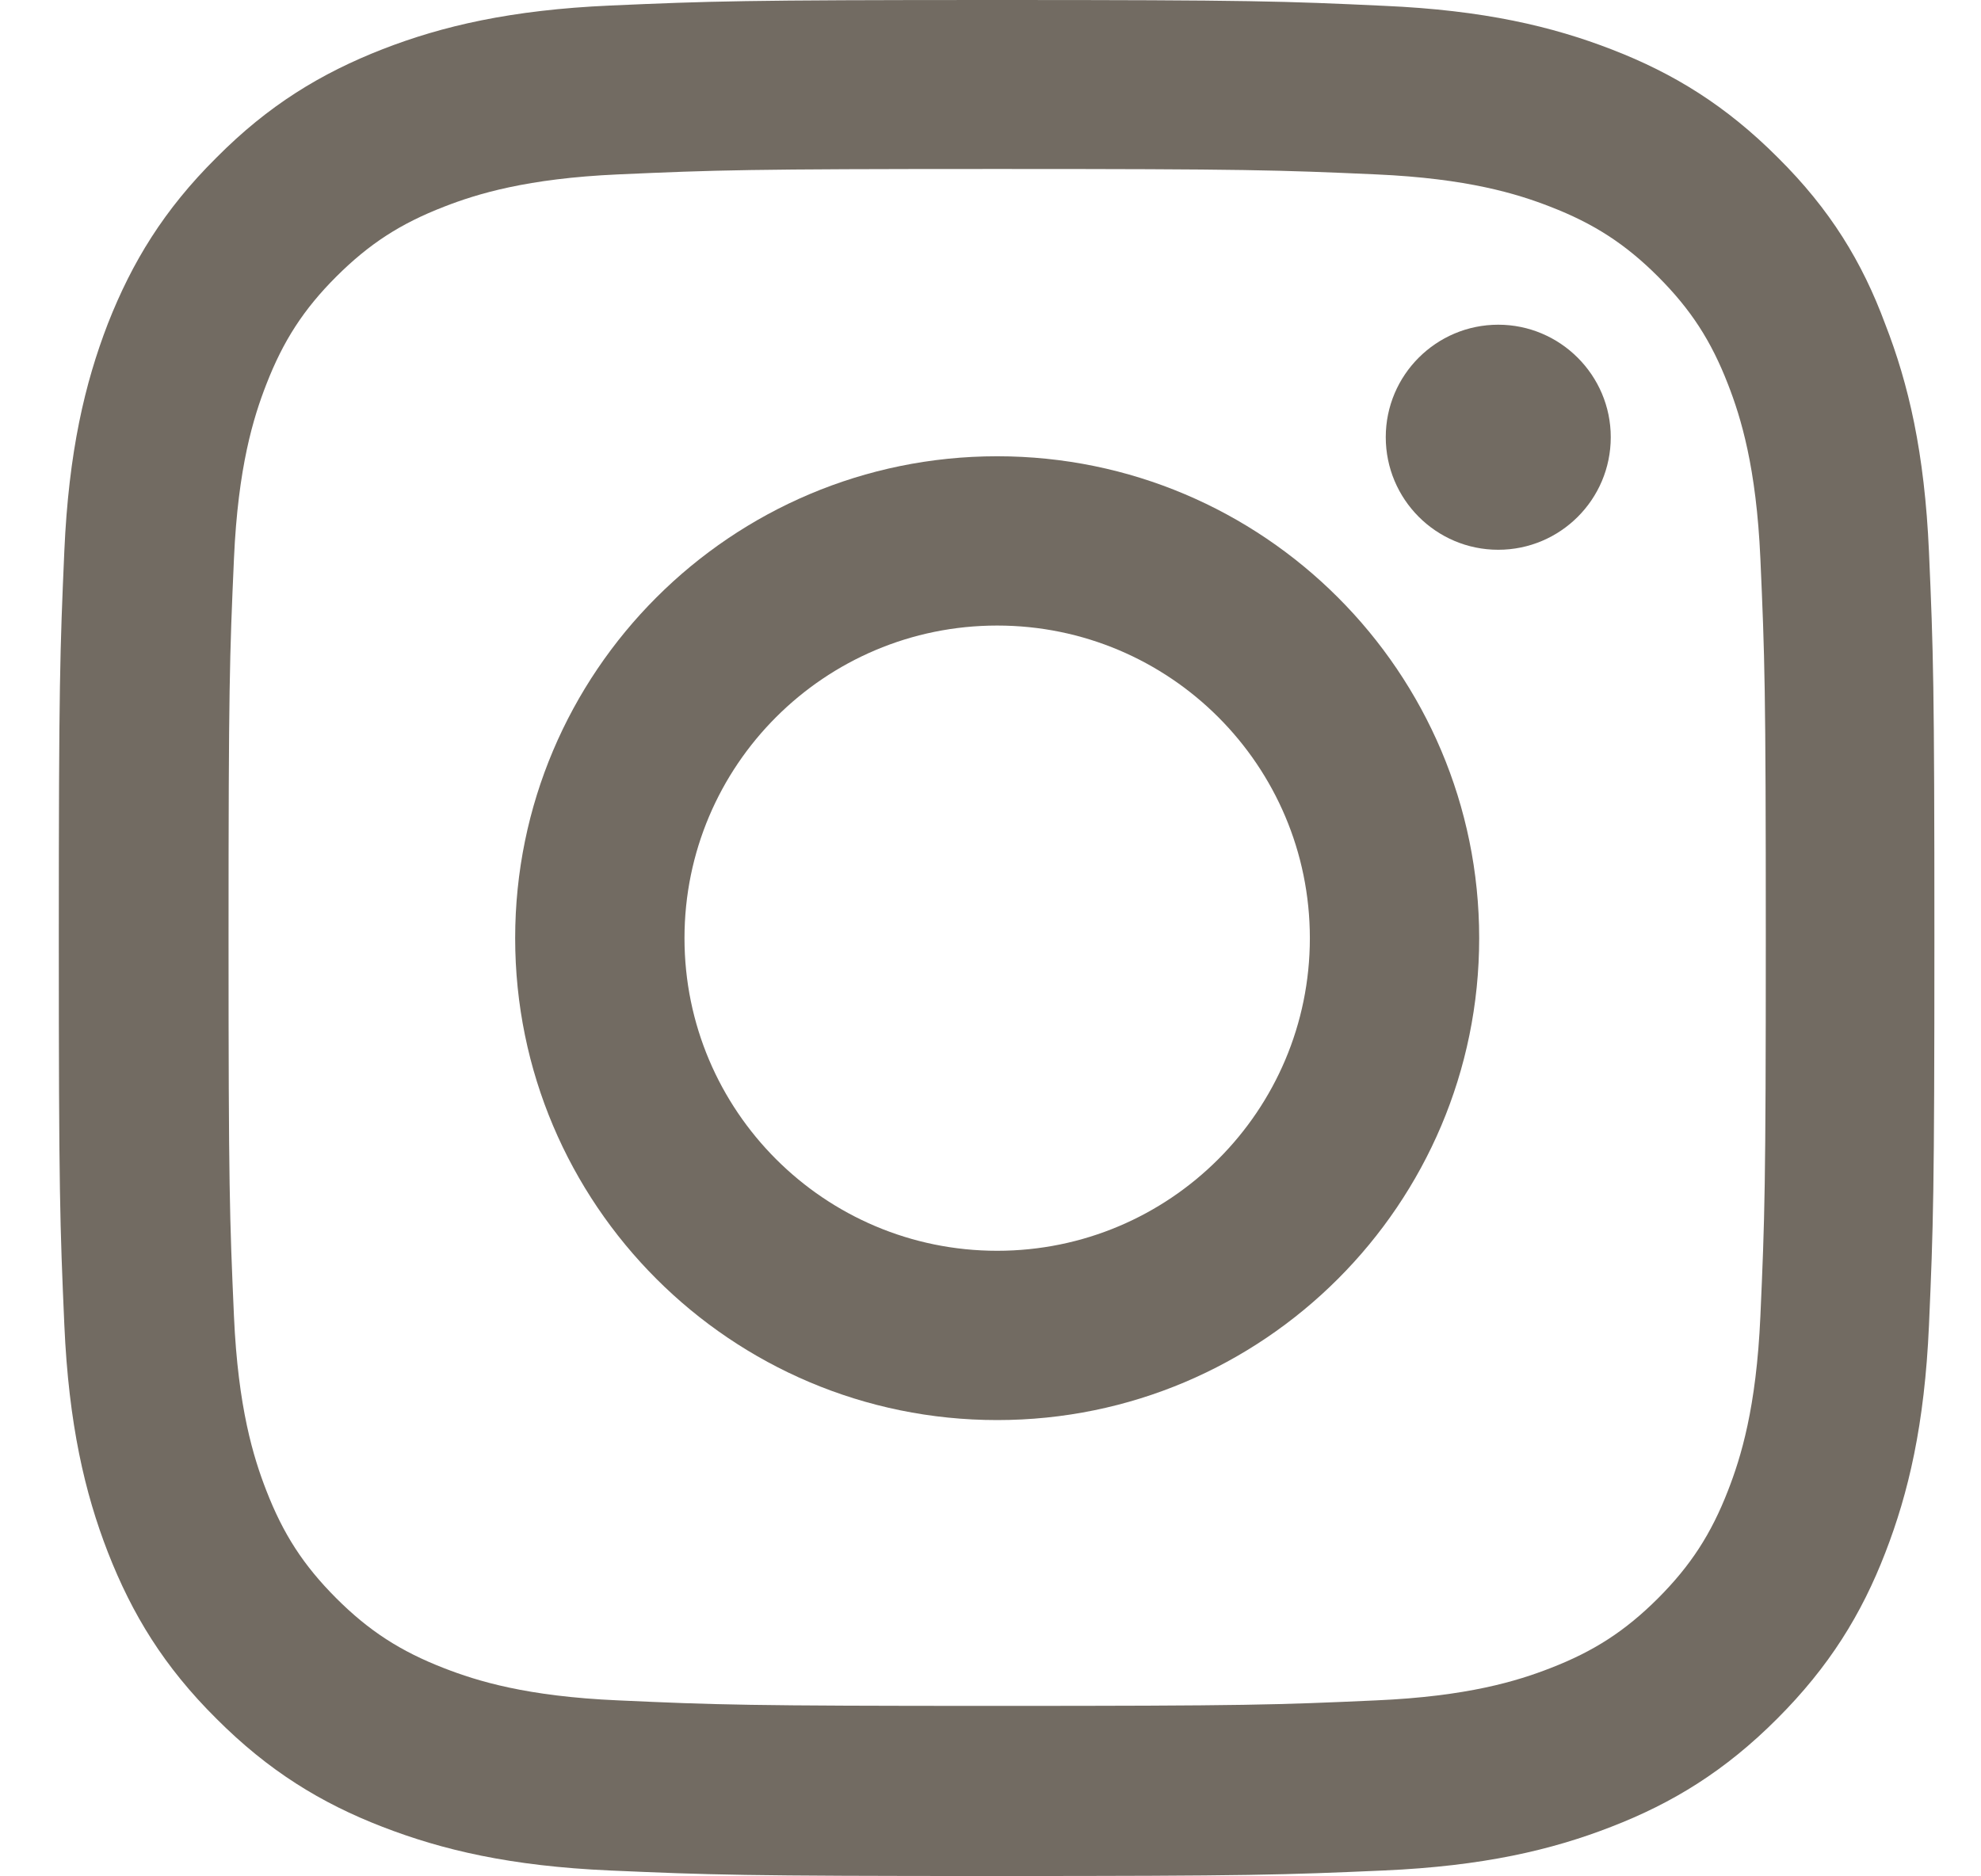 <svg width="19" height="18" viewBox="0 0 19 18" fill="none" xmlns="http://www.w3.org/2000/svg">
<g clip-path="url(#clip0_12_126)">
<path d="M9.564 1.621C11.969 1.621 12.253 1.631 13.199 1.673C14.078 1.712 14.553 1.86 14.869 1.983C15.287 2.145 15.59 2.341 15.903 2.654C16.219 2.971 16.412 3.27 16.574 3.688C16.697 4.004 16.845 4.482 16.884 5.358C16.926 6.307 16.936 6.592 16.936 8.993C16.936 11.398 16.926 11.682 16.884 12.628C16.845 13.507 16.697 13.982 16.574 14.298C16.412 14.716 16.215 15.019 15.903 15.332C15.586 15.648 15.287 15.841 14.869 16.003C14.553 16.126 14.075 16.274 13.199 16.312C12.25 16.355 11.965 16.365 9.564 16.365C7.159 16.365 6.875 16.355 5.929 16.312C5.05 16.274 4.575 16.126 4.259 16.003C3.841 15.841 3.538 15.645 3.225 15.332C2.909 15.015 2.716 14.716 2.554 14.298C2.431 13.982 2.283 13.504 2.244 12.628C2.202 11.679 2.192 11.394 2.192 8.993C2.192 6.588 2.202 6.304 2.244 5.358C2.283 4.479 2.431 4.004 2.554 3.688C2.716 3.27 2.912 2.967 3.225 2.654C3.542 2.338 3.841 2.145 4.259 1.983C4.575 1.86 5.053 1.712 5.929 1.673C6.875 1.631 7.159 1.621 9.564 1.621ZM9.564 0C7.121 0 6.815 0.011 5.855 0.053C4.899 0.095 4.241 0.25 3.672 0.471C3.078 0.703 2.575 1.009 2.076 1.512C1.573 2.011 1.267 2.514 1.035 3.104C0.814 3.677 0.659 4.331 0.617 5.287C0.575 6.251 0.564 6.557 0.564 9C0.564 11.443 0.575 11.749 0.617 12.709C0.659 13.665 0.814 14.323 1.035 14.892C1.267 15.486 1.573 15.989 2.076 16.488C2.575 16.988 3.078 17.297 3.668 17.525C4.241 17.747 4.895 17.902 5.851 17.944C6.811 17.986 7.117 17.997 9.56 17.997C12.004 17.997 12.31 17.986 13.269 17.944C14.226 17.902 14.883 17.747 15.453 17.525C16.043 17.297 16.546 16.988 17.045 16.488C17.544 15.989 17.854 15.486 18.082 14.896C18.304 14.323 18.459 13.669 18.501 12.713C18.543 11.753 18.553 11.447 18.553 9.004C18.553 6.56 18.543 6.254 18.501 5.295C18.459 4.338 18.304 3.681 18.082 3.111C17.861 2.514 17.555 2.011 17.052 1.512C16.553 1.012 16.05 0.703 15.46 0.475C14.887 0.253 14.233 0.098 13.277 0.056C12.313 0.011 12.007 0 9.564 0Z" fill="#726B62"/>
<path d="M9.564 4.377C7.012 4.377 4.941 6.448 4.941 9C4.941 11.552 7.012 13.623 9.564 13.623C12.116 13.623 14.187 11.552 14.187 9C14.187 6.448 12.116 4.377 9.564 4.377ZM9.564 11.999C7.908 11.999 6.565 10.656 6.565 9C6.565 7.344 7.908 6.001 9.564 6.001C11.22 6.001 12.563 7.344 12.563 9C12.563 10.656 11.22 11.999 9.564 11.999Z" fill="#726B62"/>
<path d="M15.449 4.194C15.449 4.792 14.964 5.274 14.37 5.274C13.772 5.274 13.291 4.788 13.291 4.194C13.291 3.597 13.776 3.115 14.37 3.115C14.964 3.115 15.449 3.6 15.449 4.194Z" fill="#726B62"/>
</g>
<defs>
<clipPath id="clip0_12_126">
<rect width="18" height="18" fill="white" transform="translate(0.564)"/>
</clipPath>
</defs>
</svg>
